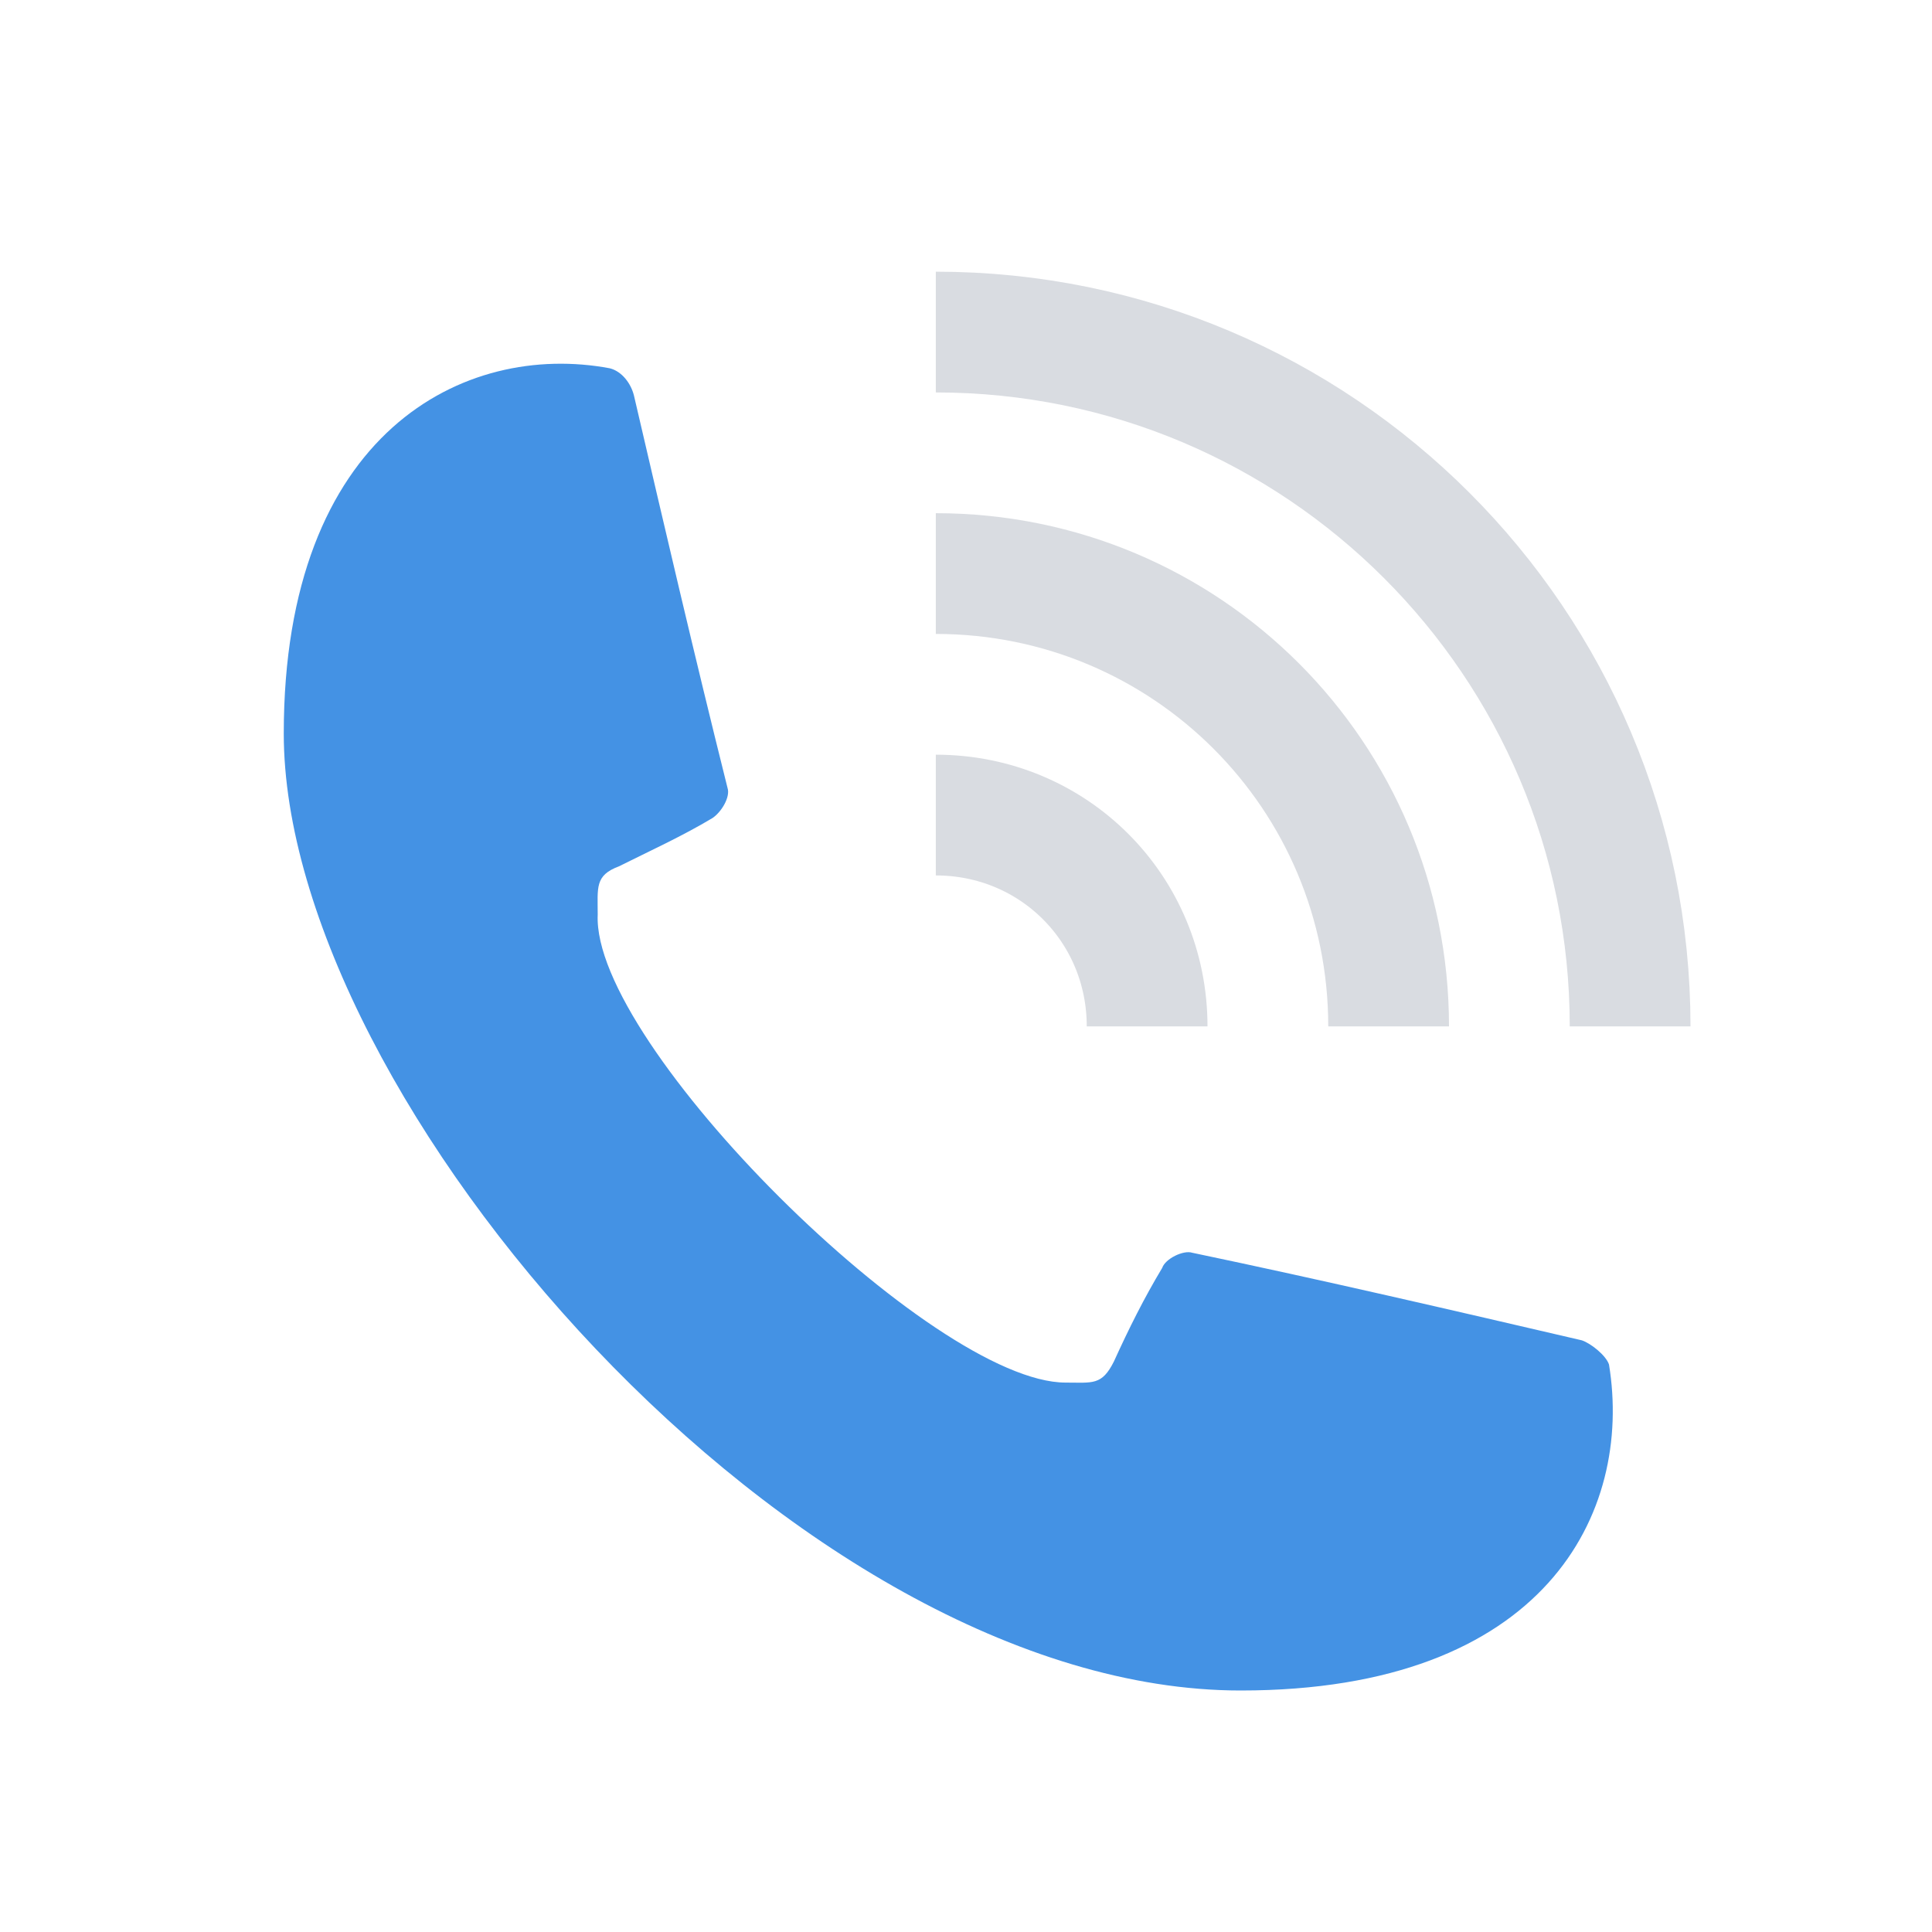 <svg id="Layer_1" version="1.1" viewBox="0 0 64 64" xml:space="preserve" xmlns="http://www.w3.org/2000/svg" enable-background="new 0 0 64 64"><path d="M53.3 45.2c-.1-.3-.6-.7-.9-.8-4.3-1-8.6-2-12.9-2.9-.3-.1-.9.2-1 .5-.6 1-1.1 2-1.6 3.1-.4.8-.7.7-1.6.7-4.4 0-15.7-11.2-15.5-15.5 0-.9-.1-1.3.7-1.6 1-.5 2.1-1 3.1-1.6.3-.2.6-.7.5-1-1.1-4.4-2.1-8.7-3.1-13-.1-.4-.4-.8-.8-.9-4.8-.9-10.8 2.1-10.8 12.1 0 12.1 17 31.7 31.7 31.7 10.1 0 13-5.9 12.2-10.8z" fill="#4492e4" class="fill-56aaff"></path><path d="M31 27c3.9 0 7 3.1 7 7M31 19c8.3 0 15 6.7 15 15" fill="none" stroke="#d9dce1" stroke-width="4" stroke-miterlimit="10" class="stroke-d9dce1"></path><path d="M31 11c12.7 0 23 10.3 23 23" fill="none" stroke="#d9dce1" stroke-width="4" stroke-miterlimit="10" class="stroke-d9dce1"></path></svg>